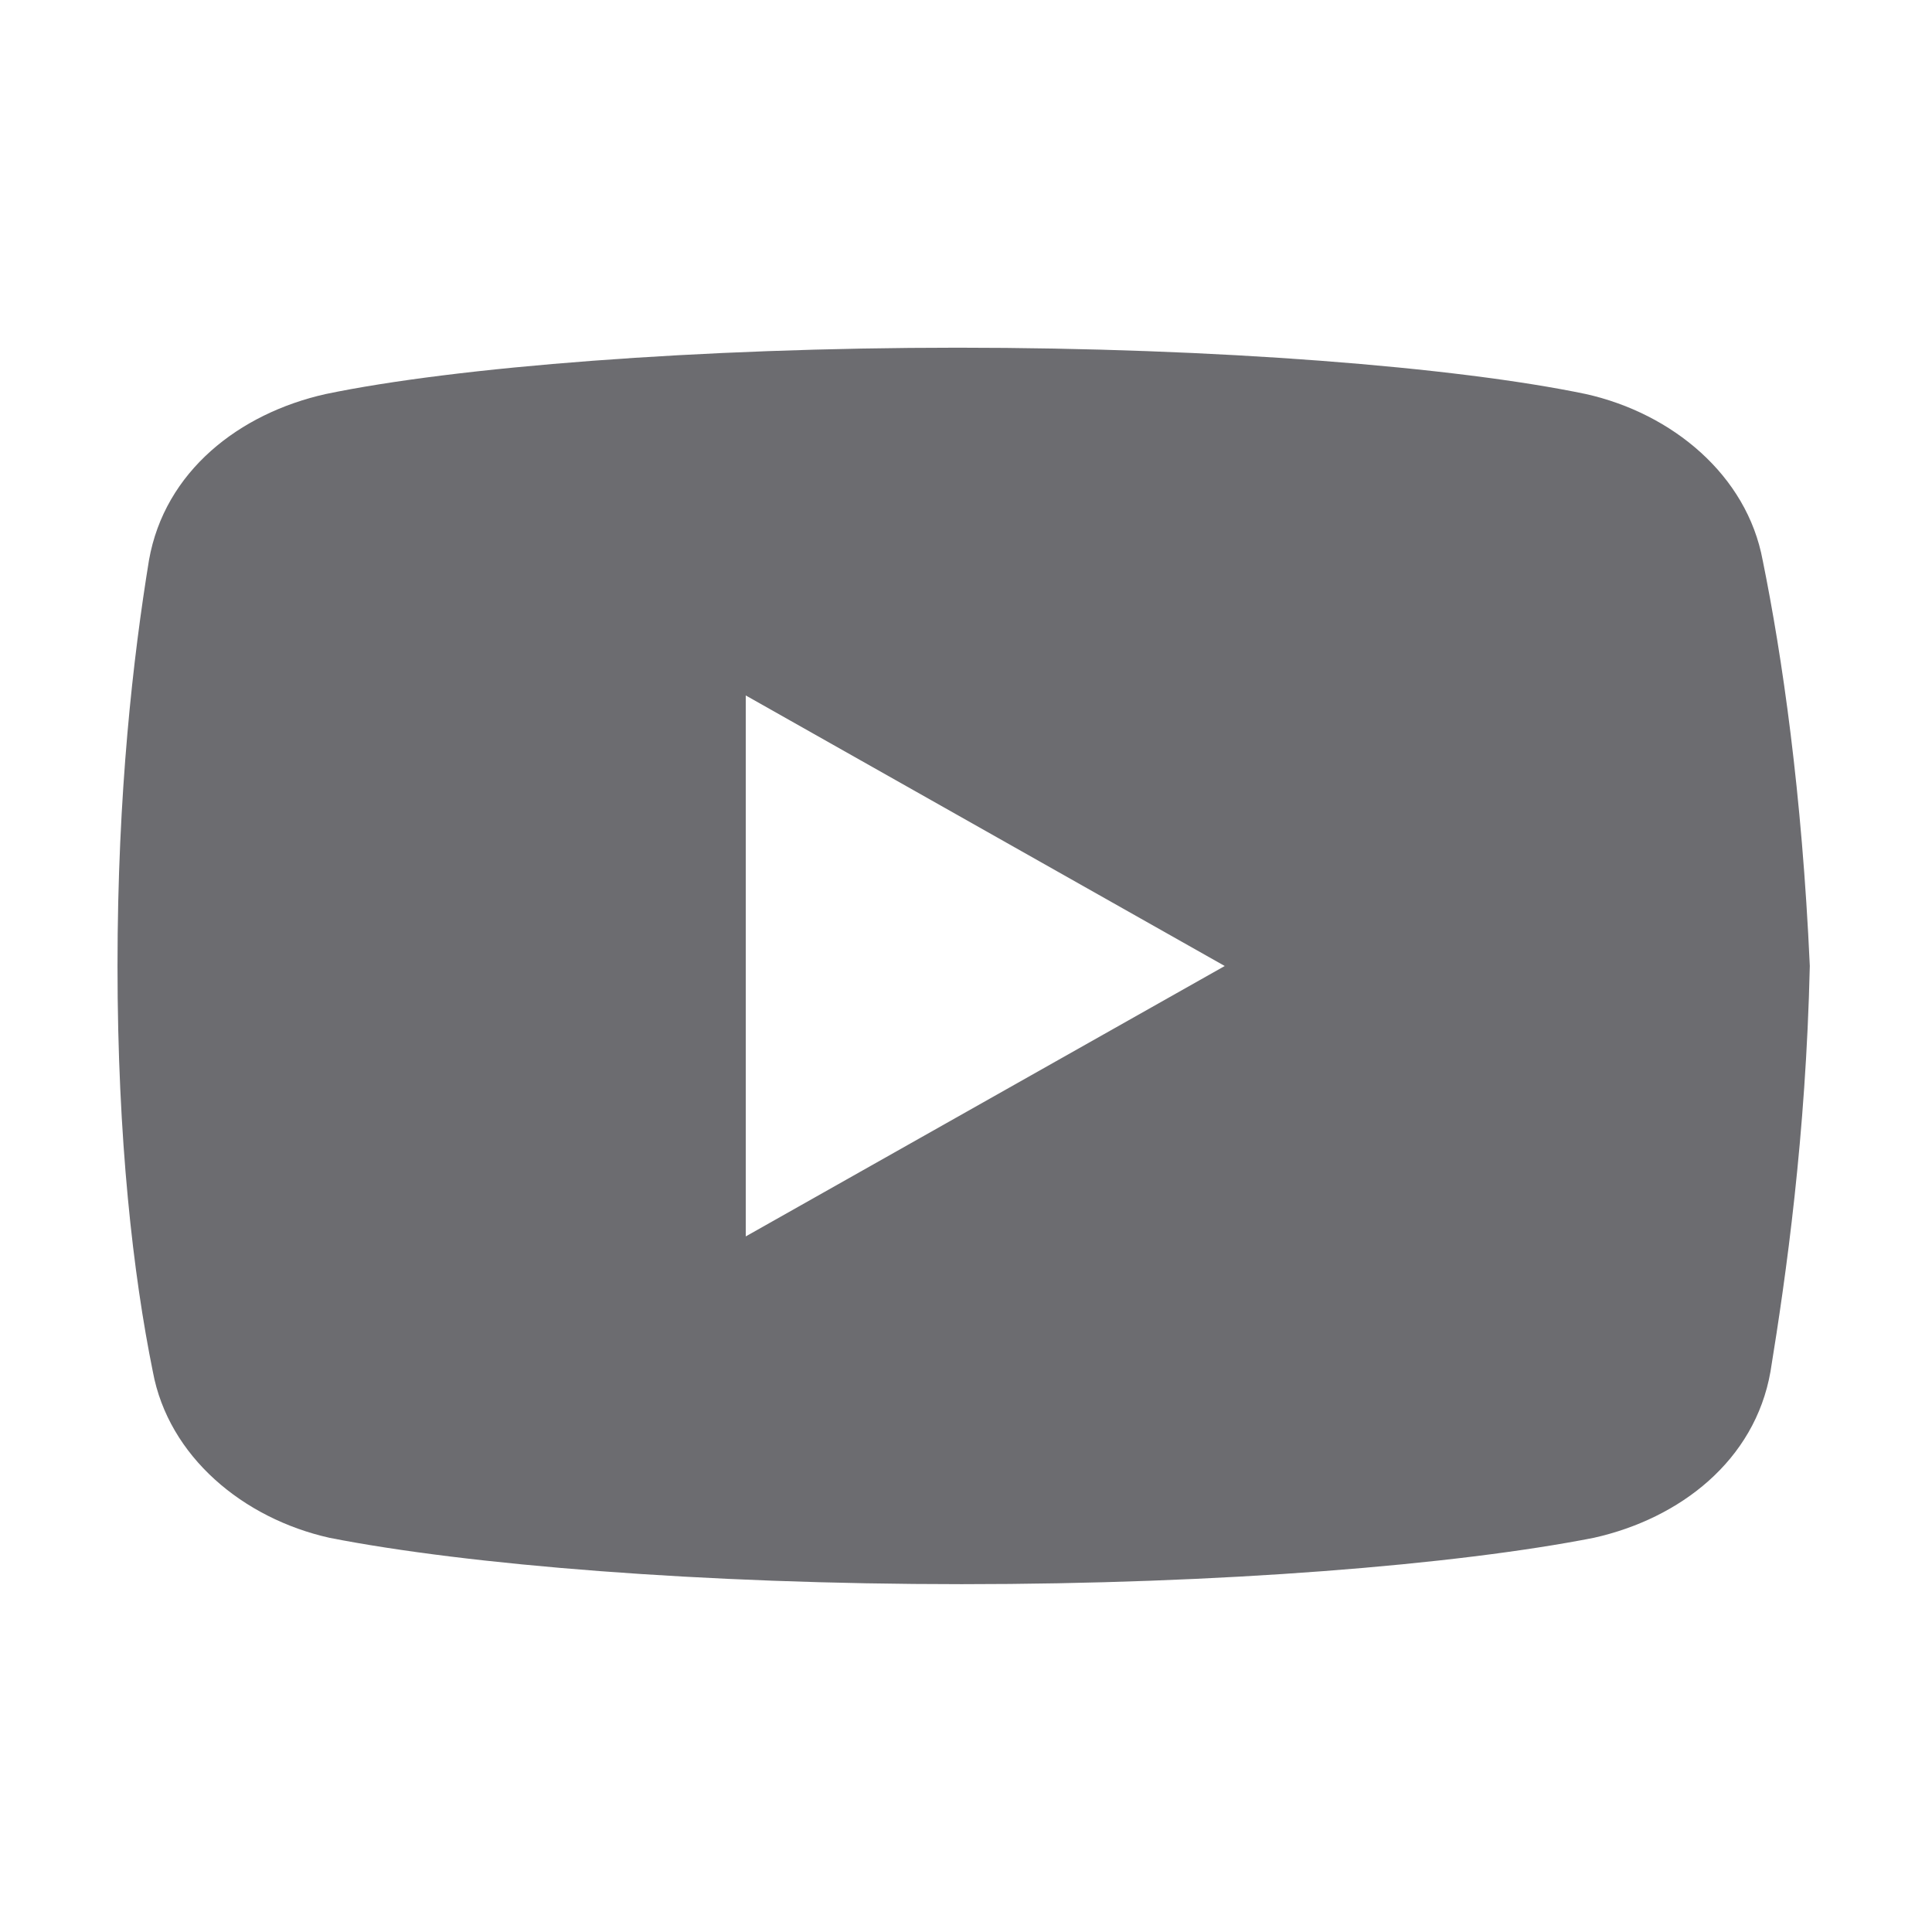 <svg xmlns="http://www.w3.org/2000/svg" width="28" height="28" fill="none"><path fill="#6C6C70" d="M25.546 8.12c-.228-1.233-1.31-2.129-2.561-2.409-1.878-.392-5.349-.672-9.105-.672-3.755 0-7.283.28-9.161.672-1.252.28-2.333 1.12-2.56 2.408-.228 1.4-.456 3.36-.456 5.88s.228 4.48.512 5.88c.228 1.232 1.309 2.128 2.56 2.408 1.993.392 5.407.672 9.162.672 3.756 0 7.17-.28 9.162-.672 1.252-.28 2.333-1.12 2.56-2.408.228-1.4.513-3.416.57-5.88-.114-2.52-.399-4.48-.683-5.88m-14.738 9.8v-7.84L17.75 14z"/></svg>